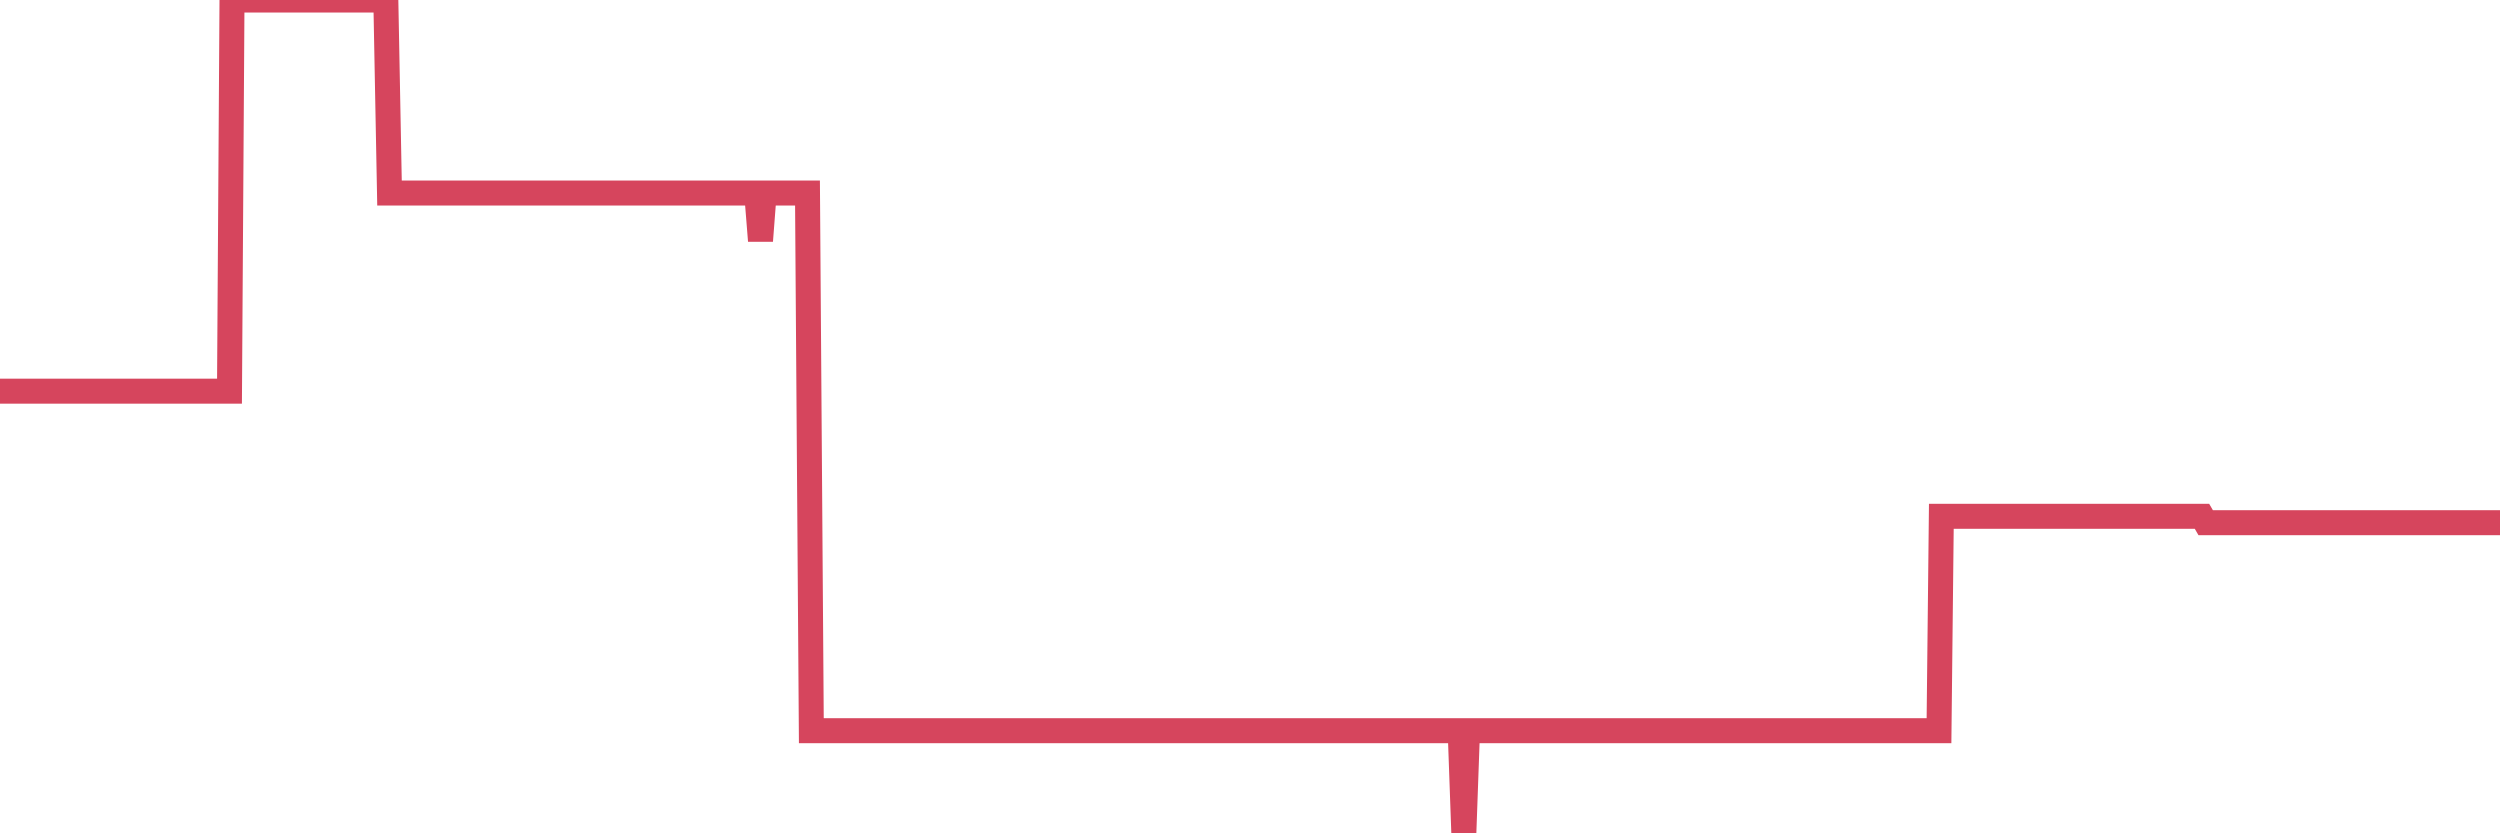 <?xml version="1.0"?><svg width="150px" height="50px" xmlns="http://www.w3.org/2000/svg" xmlns:xlink="http://www.w3.org/1999/xlink"> <polyline fill="none" stroke="#d6455d" stroke-width="1.5px" stroke-linecap="round" stroke-miterlimit="5" points="0.00,23.47 0.22,23.47 0.45,23.47 0.67,23.47 0.89,23.47 1.12,23.47 1.34,23.47 1.56,23.47 1.79,23.47 1.94,23.47 2.16,23.47 2.38,23.47 2.61,23.47 2.83,23.47 3.05,23.47 3.27,23.47 3.50,23.47 3.65,23.47 3.87,23.47 4.09,23.47 4.32,23.47 4.54,23.47 4.76,23.47 4.99,23.47 5.21,23.47 5.36,23.47 5.58,23.47 5.81,23.47 6.03,23.47 6.25,23.47 6.48,23.47 6.70,23.47 6.92,23.47 7.07,23.47 7.29,23.47 7.52,23.47 7.74,23.47 7.96,23.47 8.19,23.47 8.41,23.47 8.63,23.47 8.78,23.47 9.01,23.47 9.23,23.47 9.45,23.47 9.68,23.47 9.90,23.47 10.12,23.47 10.35,23.47 10.49,23.47 10.72,23.47 10.94,23.47 11.16,23.47 11.39,23.47 11.61,23.47 11.83,23.47 12.06,23.47 12.21,23.47 12.43,23.47 12.65,23.47 12.88,23.47 13.10,23.47 13.32,23.47 13.55,23.47 13.77,23.47 13.92,0.00 14.14,0.00 14.37,0.00 14.59,0.00 14.81,0.00 15.04,0.00 15.26,0.00 15.48,0.00 15.63,0.00 15.85,0.00 16.08,0.00 16.30,0.00 16.52,0.00 16.75,0.00 16.97,0.00 17.19,0.00 17.42,0.00 17.57,0.00 17.79,0.00 18.01,0.00 18.24,0.00 18.46,0.00 18.68,0.00 18.91,0.00 19.13,0.00 19.28,0.00 19.50,0.00 19.72,0.00 19.95,0.00 20.17,0.00 20.39,0.00 20.62,0.00 20.84,0.00 20.99,0.00 21.21,0.00 21.44,0.00 21.66,0.00 21.88,0.00 22.11,0.00 22.33,0.00 22.55,0.00 22.70,0.00 22.92,0.00 23.15,0.00 23.37,11.58 23.59,11.58 23.82,11.58 24.04,11.58 24.26,11.58 24.41,11.58 24.64,11.58 24.86,11.58 25.08,11.58 25.31,11.58 25.53,11.58 25.75,11.58 25.98,11.58 26.13,11.58 26.35,11.58 26.57,11.58 26.80,11.58 27.02,11.58 27.24,11.58 27.47,11.58 27.69,11.58 27.84,11.58 28.06,11.58 28.28,11.58 28.51,11.58 28.73,11.58 28.95,11.58 29.18,11.58 29.40,11.58 29.55,11.58 29.77,11.58 30.00,11.58 30.22,11.58 30.44,11.58 30.67,11.58 30.89,11.58 31.11,11.58 31.26,11.58 31.48,11.58 31.71,11.58 31.93,11.58 32.15,11.58 32.38,11.58 32.60,11.58 32.82,11.58 33.05,11.58 33.20,11.58 33.42,11.58 33.64,11.58 33.87,11.58 34.09,11.58 34.31,11.58 34.54,11.58 34.76,11.58 34.91,11.58 35.13,11.58 35.35,11.58 35.58,11.58 35.80,11.58 36.02,11.58 36.25,11.58 36.47,11.58 36.62,11.58 36.84,11.58 37.07,11.58 37.29,11.58 37.51,11.58 37.74,11.58 37.96,11.58 38.18,11.58 38.33,11.58 38.56,11.58 38.78,11.58 39.00,11.58 39.23,11.58 39.45,11.58 39.67,11.58 39.90,11.58 40.04,11.58 40.27,11.58 40.49,11.58 40.71,11.58 40.94,11.58 41.16,11.58 41.38,11.58 41.61,11.58 41.76,11.58 41.98,11.58 42.20,11.58 42.43,11.58 42.65,11.58 42.87,11.58 43.10,11.58 43.32,11.58 43.47,11.58 43.69,11.58 43.91,11.58 44.14,11.58 44.36,11.58 44.58,11.58 44.81,11.58 45.03,11.58 45.18,11.58 45.40,11.58 45.63,14.45 45.85,11.58 46.07,11.58 46.30,11.58 46.52,11.58 46.74,11.58 46.89,11.58 47.11,11.58 47.34,11.58 47.56,11.58 47.78,11.58 48.01,11.58 48.23,11.58 48.45,11.58 48.68,43.84 48.83,43.84 49.05,43.84 49.27,43.84 49.50,43.84 49.72,43.84 49.94,43.84 50.17,43.84 50.39,43.84 50.54,43.84 50.76,43.84 50.99,43.84 51.21,43.84 51.43,43.84 51.66,43.84 51.88,43.84 52.10,43.84 52.25,43.84 52.47,43.84 52.70,43.84 52.92,43.84 53.14,43.84 53.37,43.84 53.59,43.84 53.81,43.84 53.96,43.84 54.19,43.84 54.41,43.84 54.63,43.84 54.86,43.84 55.08,43.84 55.30,43.84 55.53,43.84 55.67,43.84 55.90,43.84 56.12,43.84 56.34,43.84 56.57,43.84 56.79,43.84 57.01,43.84 57.24,43.84 57.39,43.84 57.61,43.84 57.83,43.84 58.06,43.84 58.28,43.84 58.50,43.84 58.73,43.84 58.95,43.84 59.10,43.84 59.32,43.84 59.54,43.84 59.77,43.84 59.99,43.84 60.21,43.84 60.44,43.84 60.66,43.84 60.81,43.84 61.03,43.84 61.26,43.84 61.48,43.84 61.70,43.84 61.93,43.84 62.15,43.84 62.37,43.84 62.52,43.84 62.75,43.84 62.97,43.84 63.19,43.84 63.42,43.84 63.64,43.84 63.86,43.84 64.09,43.84 64.23,43.84 64.46,43.84 64.68,43.84 64.90,43.84 65.13,43.84 65.35,43.84 65.57,43.84 65.80,43.84 66.02,43.84 66.17,43.84 66.39,43.84 66.62,43.84 66.84,43.84 67.06,43.84 67.29,43.84 67.51,43.84 67.73,43.84 67.88,43.84 68.10,43.84 68.33,43.84 68.55,43.84 68.77,43.84 69.00,43.84 69.22,43.84 69.44,43.84 69.59,43.84 69.82,43.84 70.04,43.84 70.26,43.84 70.49,43.84 70.71,43.84 70.93,43.84 71.16,43.84 71.30,43.84 71.53,43.84 71.75,43.84 71.97,43.84 72.20,43.84 72.42,43.84 72.64,43.84 72.87,43.84 73.02,43.84 73.24,43.84 73.46,43.84 73.69,43.84 73.91,43.84 74.13,43.84 74.36,43.84 74.58,43.84 74.73,43.84 74.95,43.84 75.18,43.84 75.40,43.84 75.62,43.84 75.85,43.84 76.07,43.84 76.29,43.84 76.44,43.84 76.66,43.84 76.89,43.84 77.11,43.84 77.33,43.84 77.56,43.84 77.78,43.84 78.00,43.84 78.15,43.84 78.38,43.84 78.60,43.84 78.82,43.84 79.05,43.84 79.27,43.84 79.49,43.84 79.72,43.84 79.86,43.84 80.09,43.84 80.31,43.84 80.53,43.84 80.76,43.84 80.98,43.84 81.20,43.84 81.43,43.84 81.65,43.84 81.80,43.84 82.02,43.84 82.25,43.84 82.47,43.84 82.69,43.84 82.92,43.84 83.14,43.84 83.36,43.84 83.51,43.84 83.73,43.84 83.96,43.84 84.18,43.84 84.40,43.84 84.63,43.84 84.85,43.84 85.07,43.84 85.22,43.84 85.45,43.84 85.67,43.84 85.89,43.84 86.12,43.84 86.34,43.84 86.56,43.84 86.79,43.84 86.94,43.84 87.16,43.84 87.38,43.84 87.61,43.84 87.83,50.00 88.05,43.84 88.28,43.84 88.50,43.84 88.65,43.84 88.87,43.84 89.09,43.84 89.32,43.84 89.54,43.84 89.76,43.84 89.99,43.84 90.21,43.84 90.36,43.84 90.58,43.84 90.81,43.84 91.03,43.84 91.25,43.84 91.48,43.84 91.70,43.84 91.92,43.84 92.07,43.84 92.29,43.84 92.52,43.84 92.74,43.84 92.96,43.84 93.19,43.84 93.41,43.84 93.63,43.84 93.78,43.84 94.01,43.84 94.23,43.84 94.45,43.84 94.68,43.84 94.90,43.84 95.12,43.84 95.35,43.84 95.50,43.84 95.72,43.84 95.94,43.84 96.16,43.84 96.39,43.84 96.61,43.84 96.83,43.84 97.06,43.84 97.28,43.84 97.43,43.84 97.65,43.84 97.88,43.84 98.10,43.84 98.32,43.84 98.55,43.84 98.77,43.84 98.99,43.84 99.14,43.84 99.37,43.84 99.59,43.84 99.81,43.84 100.04,43.84 100.26,43.84 100.48,43.84 100.71,43.84 100.85,43.84 101.08,43.84 101.30,43.84 101.52,43.84 101.75,43.84 101.97,43.84 102.19,43.84 102.42,43.84 102.57,43.84 102.79,43.84 103.01,43.84 103.24,43.84 103.46,43.84 103.68,43.84 103.91,43.84 104.13,43.84 104.28,43.84 104.50,43.84 104.72,43.84 104.95,43.84 105.17,43.84 105.39,43.84 105.62,43.84 105.84,43.84 105.99,43.84 106.21,43.84 106.44,43.84 106.66,43.84 106.88,43.84 107.11,43.84 107.33,43.84 107.55,43.84 107.70,43.84 107.93,43.84 108.15,43.84 108.37,43.84 108.59,43.84 108.82,43.84 109.04,43.84 109.26,43.84 109.41,43.84 109.64,43.84 109.86,43.84 110.08,43.84 110.31,43.84 110.53,43.84 110.75,43.84 110.98,43.84 111.13,43.84 111.35,43.84 111.57,43.84 111.80,43.84 112.02,43.84 112.24,43.84 112.47,43.84 112.69,43.84 112.91,43.84 113.06,43.84 113.28,43.84 113.51,43.84 113.73,43.84 113.95,43.84 114.18,43.84 114.40,43.84 114.62,43.84 114.77,43.84 115.00,43.84 115.22,43.84 115.44,43.84 115.67,43.84 115.89,43.84 116.11,43.84 116.34,43.84 116.48,30.98 116.71,30.98 116.93,30.98 117.15,30.98 117.38,30.98 117.60,30.98 117.82,30.98 118.05,30.98 118.20,30.98 118.42,30.98 118.64,30.98 118.87,30.98 119.09,30.98 119.31,30.98 119.54,30.98 119.76,30.98 119.91,30.98 120.13,30.98 120.36,30.98 120.58,30.98 120.80,30.98 121.02,30.98 121.25,30.98 121.47,30.98 121.62,30.98 121.84,30.98 122.07,30.98 122.29,30.98 122.51,30.98 122.74,30.98 122.96,30.98 123.18,30.98 123.33,30.98 123.56,30.98 123.78,30.98 124.00,30.98 124.23,30.98 124.45,30.98 124.67,30.98 124.90,30.98 125.04,30.98 125.27,30.98 125.49,30.98 125.71,30.98 125.94,30.98 126.16,30.98 126.38,30.98 126.61,30.98 126.76,30.98 126.98,30.98 127.20,30.98 127.43,30.98 127.65,30.98 127.87,30.98 128.10,30.98 128.32,30.98 128.47,30.98 128.69,30.98 128.91,30.98 129.14,30.98 129.36,30.98 129.58,30.98 129.81,30.98 130.03,30.98 130.25,30.98 130.40,30.98 130.63,30.98 130.85,30.98 131.07,30.98 131.30,30.98 131.52,30.98 131.74,30.98 131.97,30.98 132.12,30.98 132.34,31.36 132.56,31.36 132.79,31.36 133.01,31.36 133.23,31.36 133.45,31.36 133.68,31.36 133.83,31.36 134.05,31.36 134.27,31.36 134.50,31.36 134.72,31.36 134.94,31.36 135.17,31.36 135.39,31.36 135.54,31.36 135.76,31.36 135.99,31.36 136.21,31.36 136.43,31.36 136.66,31.36 136.88,31.36 137.10,31.36 137.25,31.36 137.47,31.36 137.70,31.36 137.92,31.36 138.14,31.36 138.37,31.36 138.59,31.36 138.81,31.36 138.96,31.36 139.19,31.36 139.41,31.36 139.63,31.36 139.86,31.36 140.08,31.36 140.30,31.36 140.53,31.36 140.67,31.36 140.90,31.36 141.12,31.36 141.34,31.36 141.57,31.36 141.79,31.36 142.01,31.36 142.24,31.36 142.39,31.36 142.61,31.36 142.83,31.36 143.06,31.36 143.28,31.36 143.50,31.36 143.73,31.36 143.95,31.36 144.10,31.36 144.32,31.36 144.55,31.36 144.77,31.36 144.99,31.36 145.22,31.36 145.44,31.36 145.66,31.36 145.88,31.36 146.03,31.36 146.26,31.36 146.48,31.36 146.70,31.36 146.93,31.36 147.15,31.36 147.37,31.36 147.60,31.36 147.75,31.36 147.97,31.36 148.19,31.36 148.42,31.36 148.64,31.36 148.86,31.36 149.09,31.36 149.31,31.36 149.46,31.36 149.68,31.36 149.90,31.36 150.00,31.36 "/></svg>